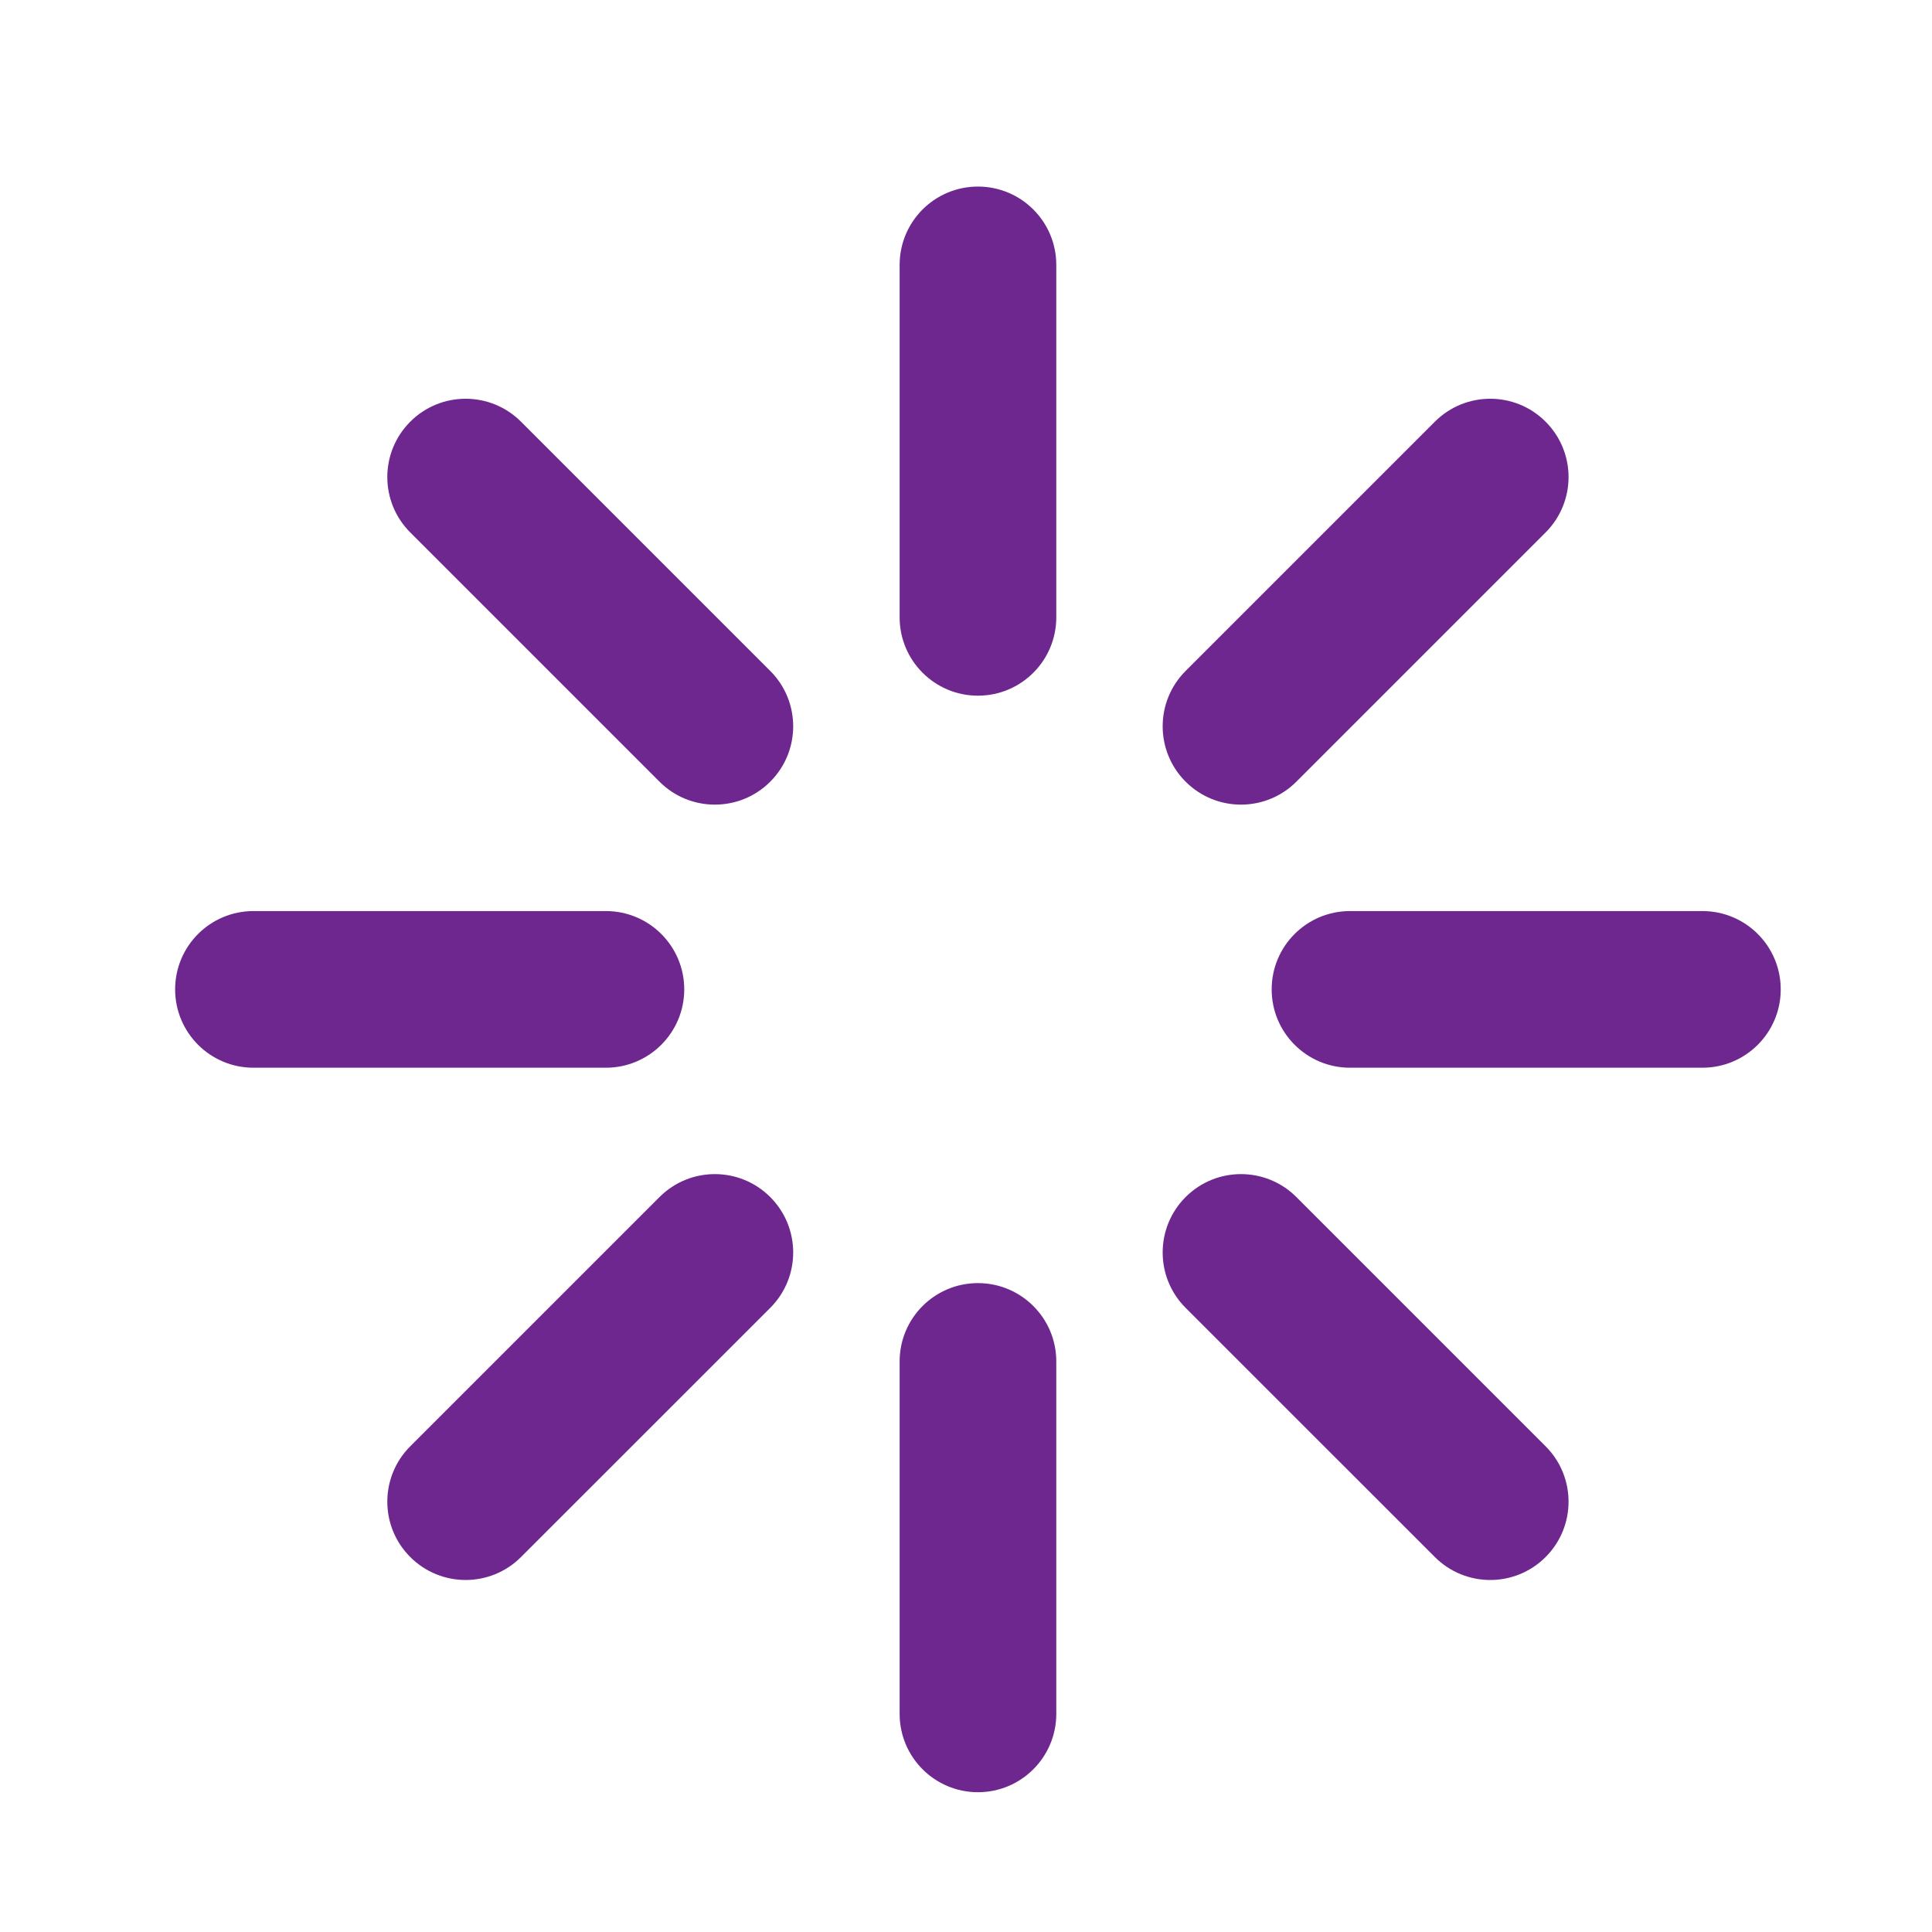 <svg width="37" height="37" viewBox="0 0 37 37" fill="none" xmlns="http://www.w3.org/2000/svg">
<path d="M34.103 18.948C34.103 18.119 33.432 17.448 32.603 17.448H25.854C25.025 17.448 24.354 18.119 24.354 18.948C24.354 19.776 25.025 20.448 25.854 20.448H32.603C33.432 20.448 34.103 19.776 34.103 18.948Z" fill="#6D278E"/>
<path d="M29.6 8.076C29.015 7.49 28.065 7.49 27.479 8.076L22.706 12.849C22.12 13.435 22.12 14.384 22.706 14.97C23.292 15.556 24.241 15.556 24.827 14.97L29.6 10.197C30.186 9.611 30.186 8.662 29.6 8.076Z" fill="#6D278E"/>
<path d="M24.827 22.925C24.241 22.339 23.292 22.339 22.706 22.925C22.12 23.511 22.12 24.461 22.706 25.047L27.479 29.819C28.065 30.405 29.015 30.405 29.6 29.819C30.186 29.234 30.186 28.284 29.6 27.698L24.827 22.925Z" fill="#6D278E"/>
<path d="M20.229 26.073C20.229 25.244 19.557 24.573 18.729 24.573C17.9 24.573 17.229 25.244 17.229 26.073V32.823C17.229 33.651 17.9 34.323 18.729 34.323C19.557 34.323 20.229 33.651 20.229 32.823V26.073Z" fill="#6D278E"/>
<path d="M20.229 5.073C20.229 4.244 19.557 3.573 18.729 3.573C17.9 3.573 17.229 4.244 17.229 5.073V11.823C17.229 12.651 17.9 13.323 18.729 13.323C19.557 13.323 20.229 12.651 20.229 11.823V5.073Z" fill="#6D278E"/>
<path d="M7.857 8.076C8.442 7.49 9.392 7.49 9.978 8.076L14.751 12.849C15.337 13.435 15.337 14.384 14.751 14.97C14.165 15.556 13.216 15.556 12.63 14.97L7.857 10.197C7.271 9.611 7.271 8.662 7.857 8.076Z" fill="#6D278E"/>
<path d="M12.63 22.925C13.216 22.339 14.165 22.339 14.751 22.925C15.337 23.511 15.337 24.461 14.751 25.047L9.978 29.819C9.392 30.405 8.443 30.405 7.857 29.819C7.271 29.234 7.271 28.284 7.857 27.698L12.63 22.925Z" fill="#6D278E"/>
<path d="M11.604 17.448C12.432 17.448 13.104 18.119 13.104 18.948C13.104 19.776 12.432 20.448 11.604 20.448H4.854C4.025 20.448 3.354 19.776 3.354 18.948C3.354 18.119 4.025 17.448 4.854 17.448H11.604Z" fill="#6D278E"/>
</svg>
